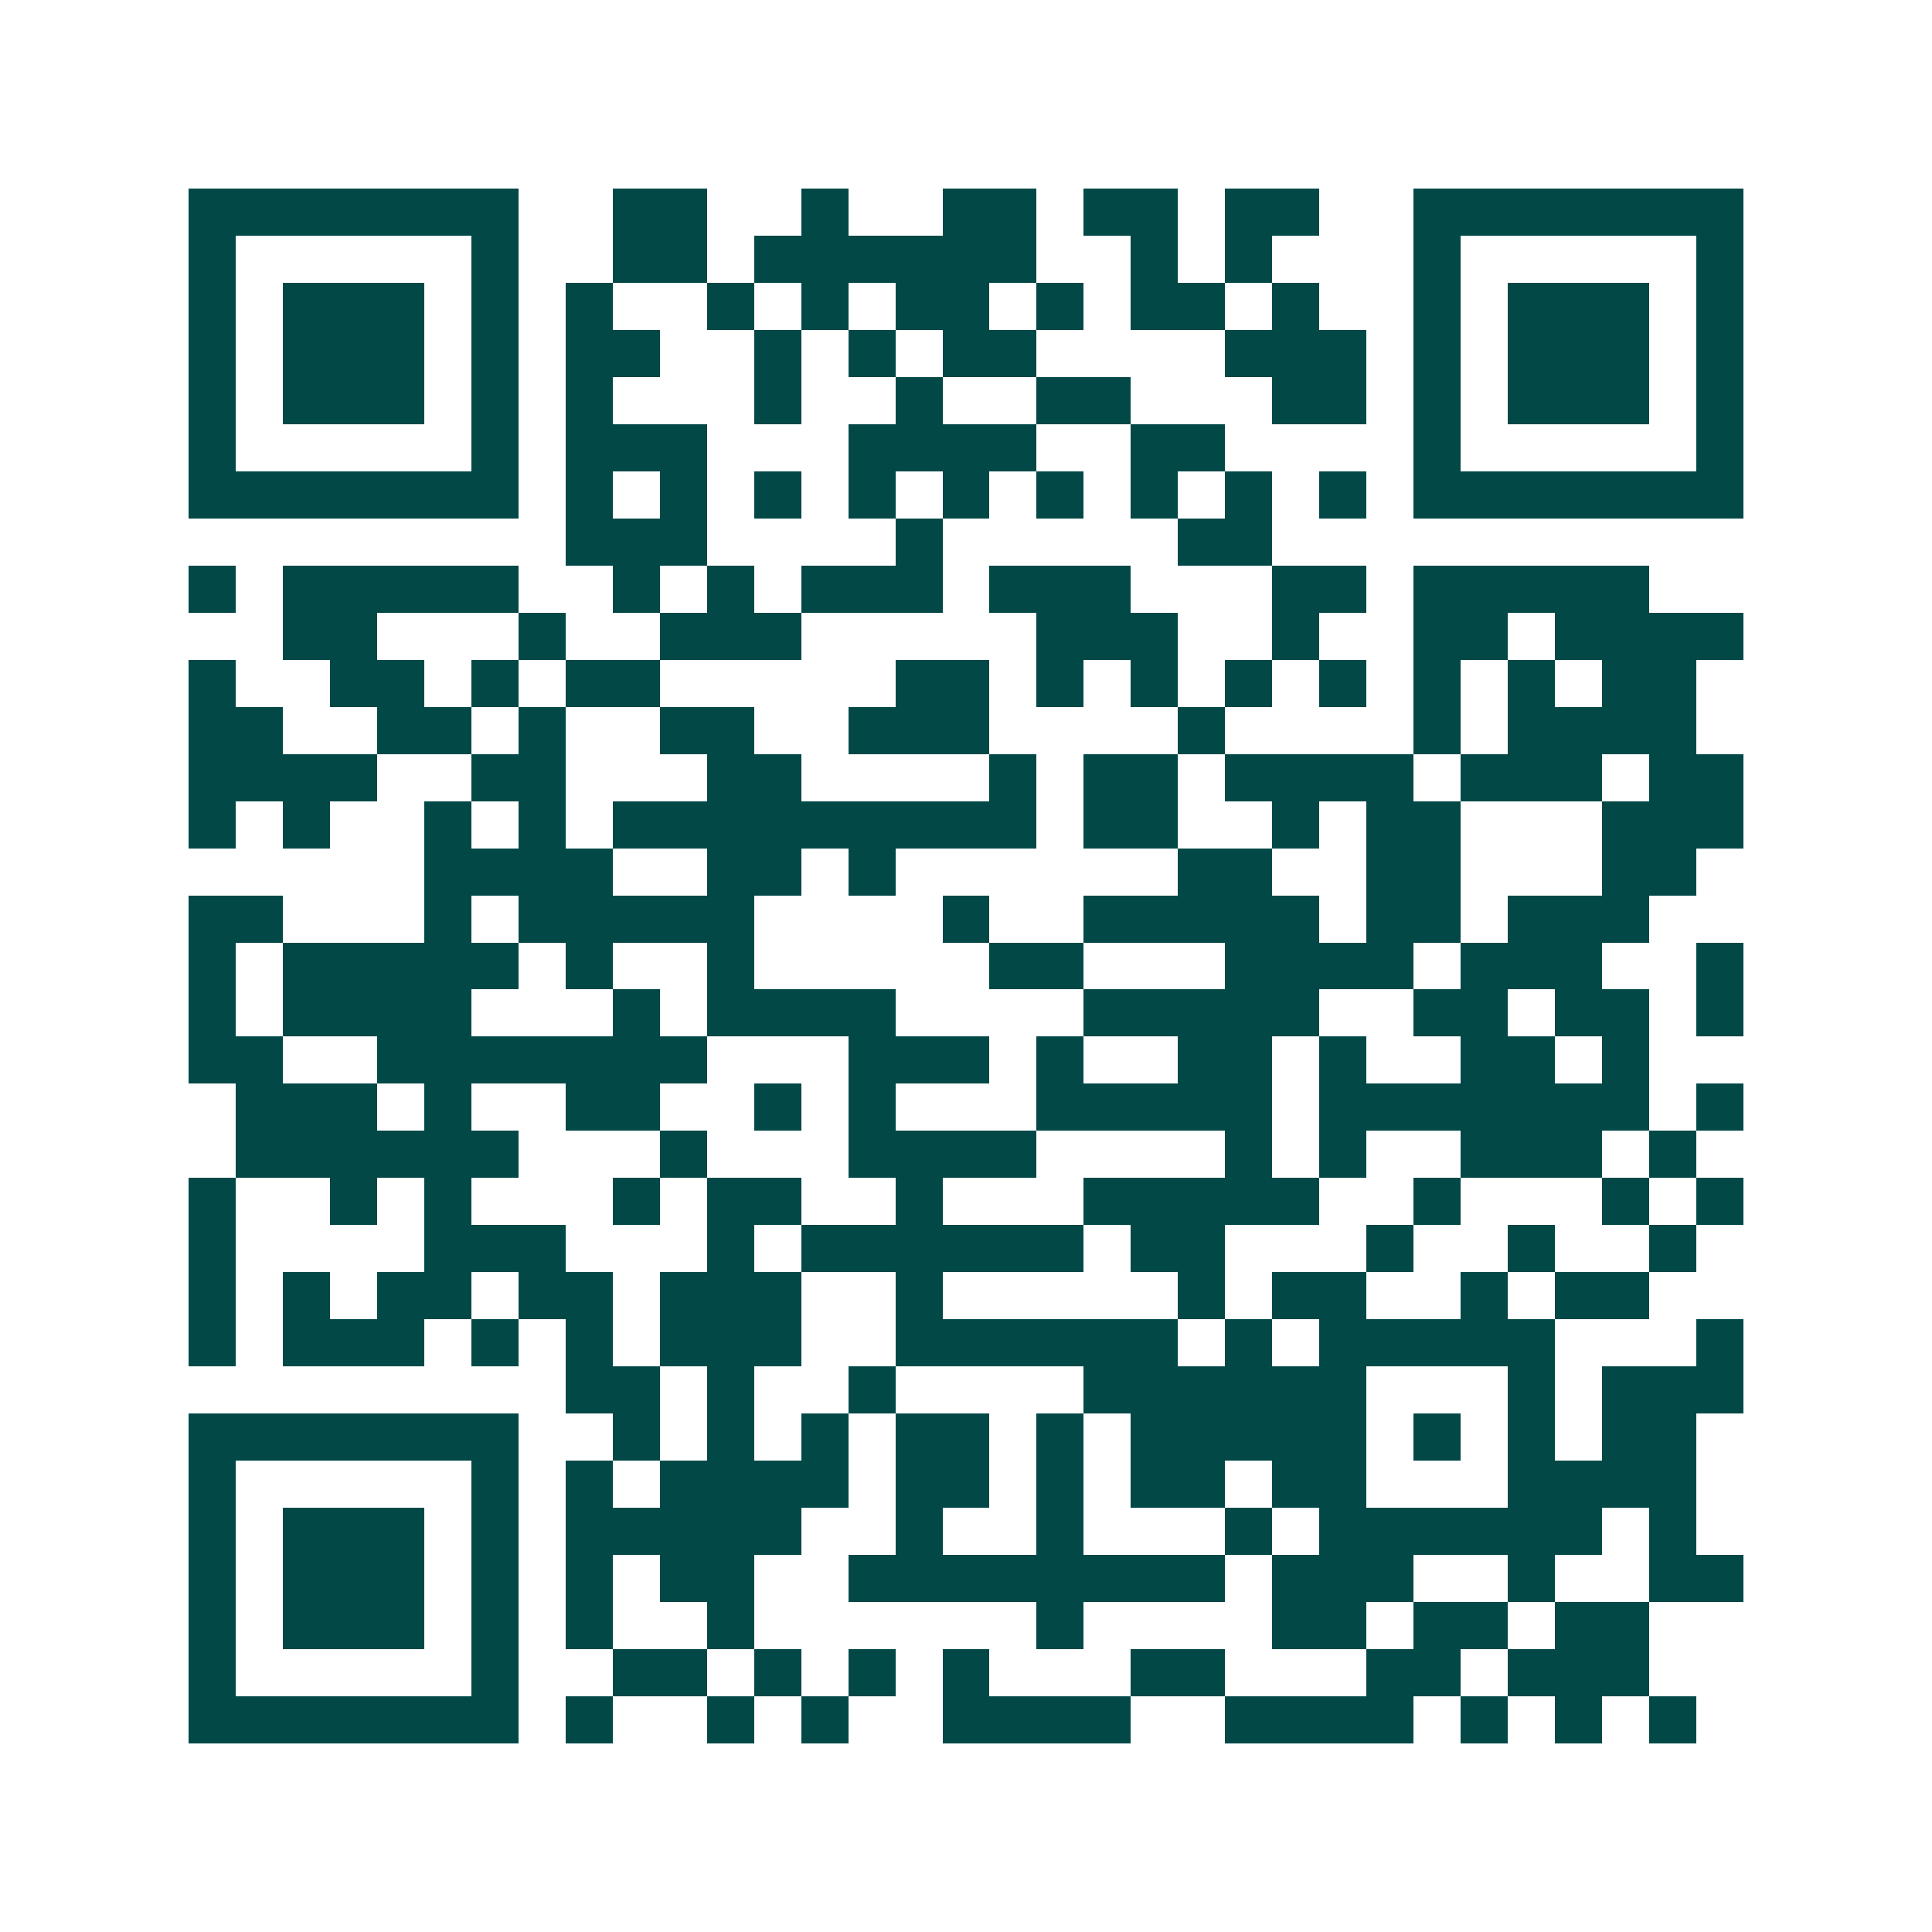 <svg xmlns="http://www.w3.org/2000/svg" width="200" height="200" viewBox="0 0 41 41" shape-rendering="crispEdges"><path fill="#ffffff" d="M0 0h41v41H0z"/><path stroke="#014847" d="M4 4.5h7m2 0h2m2 0h1m2 0h2m1 0h2m1 0h2m2 0h7M4 5.5h1m5 0h1m2 0h2m1 0h6m2 0h1m1 0h1m3 0h1m5 0h1M4 6.5h1m1 0h3m1 0h1m1 0h1m2 0h1m1 0h1m1 0h2m1 0h1m1 0h2m1 0h1m2 0h1m1 0h3m1 0h1M4 7.5h1m1 0h3m1 0h1m1 0h2m2 0h1m1 0h1m1 0h2m4 0h3m1 0h1m1 0h3m1 0h1M4 8.5h1m1 0h3m1 0h1m1 0h1m3 0h1m2 0h1m2 0h2m3 0h2m1 0h1m1 0h3m1 0h1M4 9.5h1m5 0h1m1 0h3m3 0h4m2 0h2m4 0h1m5 0h1M4 10.5h7m1 0h1m1 0h1m1 0h1m1 0h1m1 0h1m1 0h1m1 0h1m1 0h1m1 0h1m1 0h7M12 11.5h3m4 0h1m5 0h2M4 12.5h1m1 0h5m2 0h1m1 0h1m1 0h3m1 0h3m3 0h2m1 0h5M6 13.5h2m3 0h1m2 0h3m5 0h3m2 0h1m2 0h2m1 0h4M4 14.5h1m2 0h2m1 0h1m1 0h2m5 0h2m1 0h1m1 0h1m1 0h1m1 0h1m1 0h1m1 0h1m1 0h2M4 15.5h2m2 0h2m1 0h1m2 0h2m2 0h3m4 0h1m4 0h1m1 0h4M4 16.5h4m2 0h2m3 0h2m4 0h1m1 0h2m1 0h4m1 0h3m1 0h2M4 17.5h1m1 0h1m2 0h1m1 0h1m1 0h9m1 0h2m2 0h1m1 0h2m3 0h3M9 18.5h4m2 0h2m1 0h1m6 0h2m2 0h2m3 0h2M4 19.5h2m3 0h1m1 0h5m4 0h1m2 0h5m1 0h2m1 0h3M4 20.5h1m1 0h5m1 0h1m2 0h1m5 0h2m3 0h4m1 0h3m2 0h1M4 21.5h1m1 0h4m3 0h1m1 0h4m4 0h5m2 0h2m1 0h2m1 0h1M4 22.5h2m2 0h7m3 0h3m1 0h1m2 0h2m1 0h1m2 0h2m1 0h1M5 23.5h3m1 0h1m2 0h2m2 0h1m1 0h1m3 0h5m1 0h7m1 0h1M5 24.5h6m3 0h1m3 0h4m4 0h1m1 0h1m2 0h3m1 0h1M4 25.5h1m2 0h1m1 0h1m3 0h1m1 0h2m2 0h1m3 0h5m2 0h1m3 0h1m1 0h1M4 26.5h1m4 0h3m3 0h1m1 0h6m1 0h2m3 0h1m2 0h1m2 0h1M4 27.5h1m1 0h1m1 0h2m1 0h2m1 0h3m2 0h1m5 0h1m1 0h2m2 0h1m1 0h2M4 28.5h1m1 0h3m1 0h1m1 0h1m1 0h3m2 0h6m1 0h1m1 0h5m3 0h1M12 29.5h2m1 0h1m2 0h1m4 0h6m3 0h1m1 0h3M4 30.5h7m2 0h1m1 0h1m1 0h1m1 0h2m1 0h1m1 0h5m1 0h1m1 0h1m1 0h2M4 31.5h1m5 0h1m1 0h1m1 0h4m1 0h2m1 0h1m1 0h2m1 0h2m3 0h4M4 32.5h1m1 0h3m1 0h1m1 0h5m2 0h1m2 0h1m3 0h1m1 0h6m1 0h1M4 33.5h1m1 0h3m1 0h1m1 0h1m1 0h2m2 0h8m1 0h3m2 0h1m2 0h2M4 34.5h1m1 0h3m1 0h1m1 0h1m2 0h1m6 0h1m4 0h2m1 0h2m1 0h2M4 35.5h1m5 0h1m2 0h2m1 0h1m1 0h1m1 0h1m3 0h2m3 0h2m1 0h3M4 36.5h7m1 0h1m2 0h1m1 0h1m2 0h4m2 0h4m1 0h1m1 0h1m1 0h1"/></svg>
